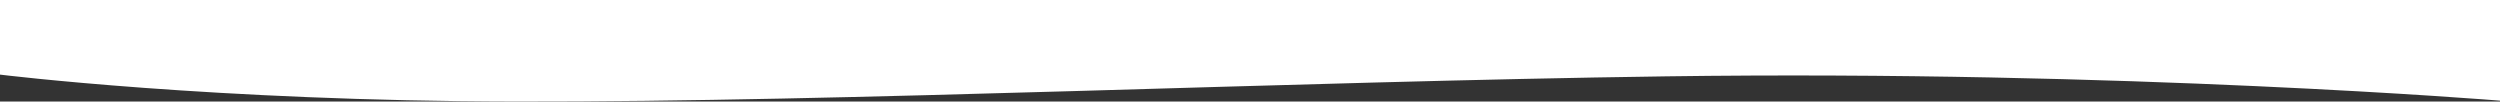 <?xml version="1.0" encoding="UTF-8"?> <svg xmlns="http://www.w3.org/2000/svg" width="1920" height="78" viewBox="0 0 1920 78"><rect x="0" y="0" width="1920" height="78" fill="#333333" stroke="none"/> <defs> <style> .cls-1 { fill: #fff; fill-rule: evenodd; } </style> </defs> <path id="w2" class="cls-1" d="M0,2160H1920v77.3s-287.69-23.56-640.35-18.67c-292.166,4.05-628.916,19.76-883.612,19.36C163.953,2237.63,0,2217.3,0,2217.3V2160Z" transform="translate(0 -2160)"></path> </svg> 